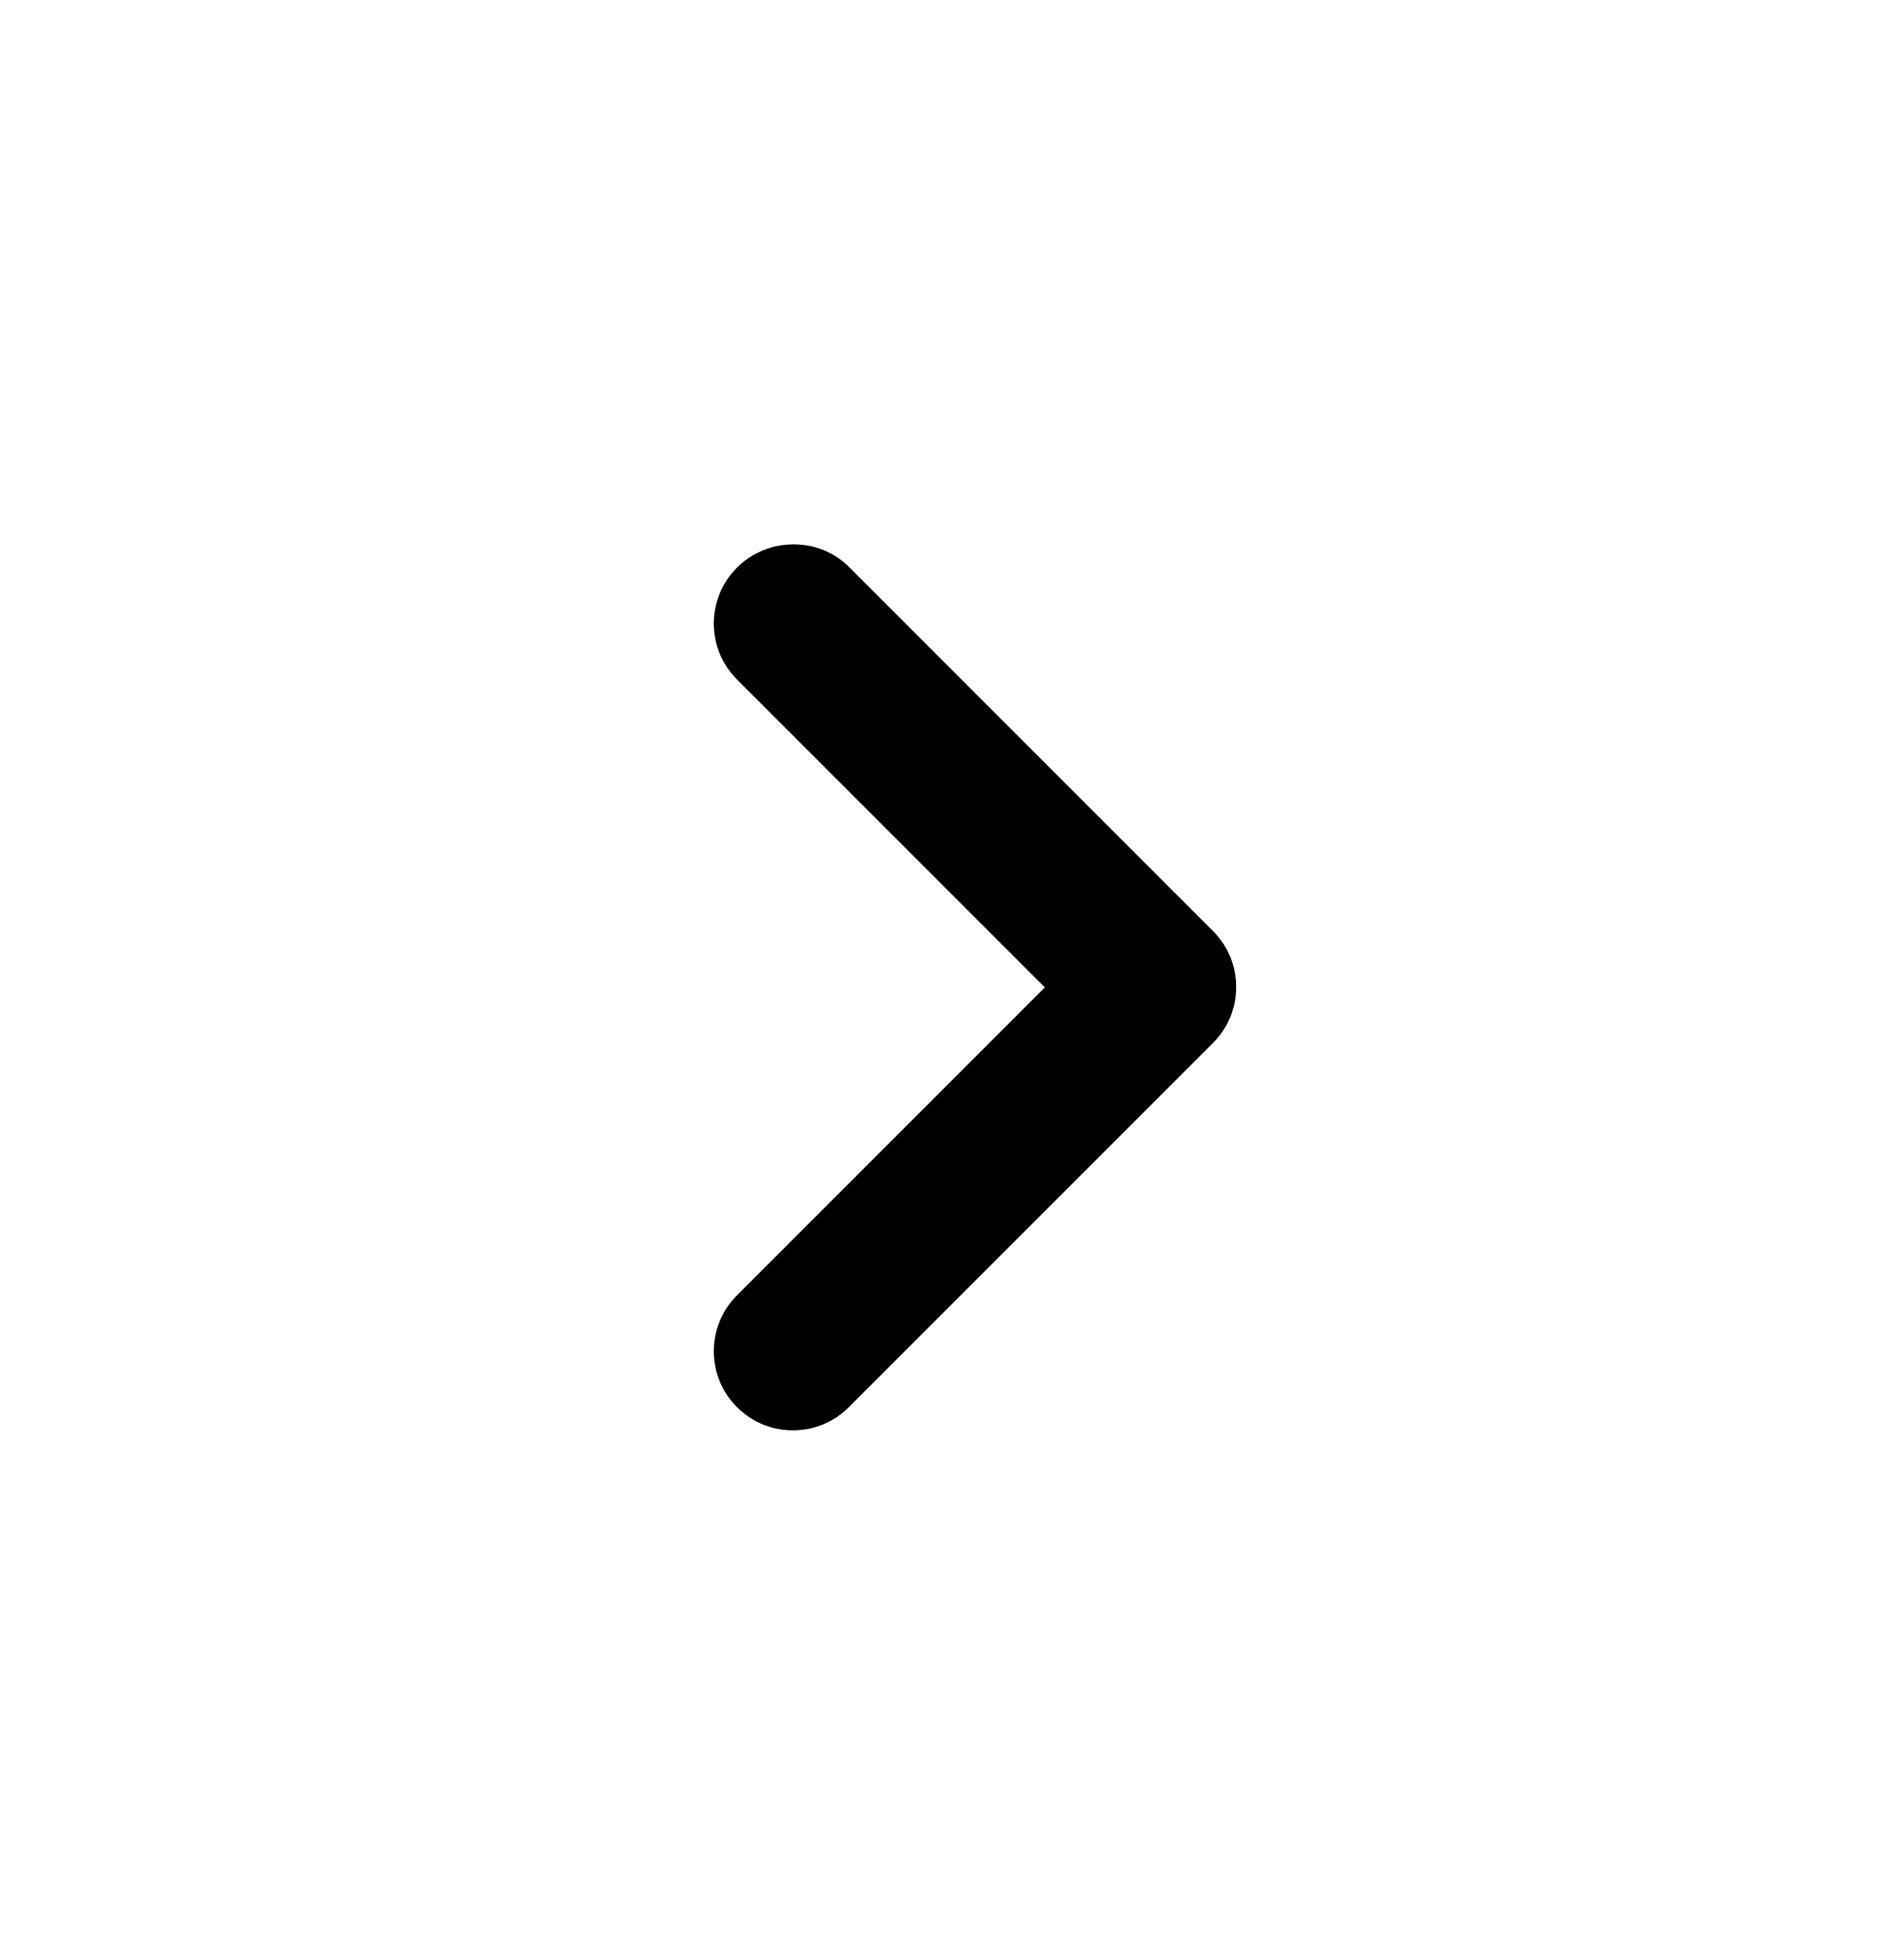 <svg width="36" height="37" viewBox="0 0 36 37" fill="none" xmlns="http://www.w3.org/2000/svg">
<path d="M13.935 10.73C13.35 11.315 13.35 12.26 13.935 12.845L19.755 18.665L13.935 24.485C13.35 25.07 13.35 26.015 13.935 26.6C14.52 27.185 15.465 27.185 16.05 26.6L22.935 19.715C23.52 19.13 23.52 18.185 22.935 17.6L16.05 10.715C15.48 10.145 14.52 10.145 13.935 10.73Z" fill="currentColor"/>
</svg>
